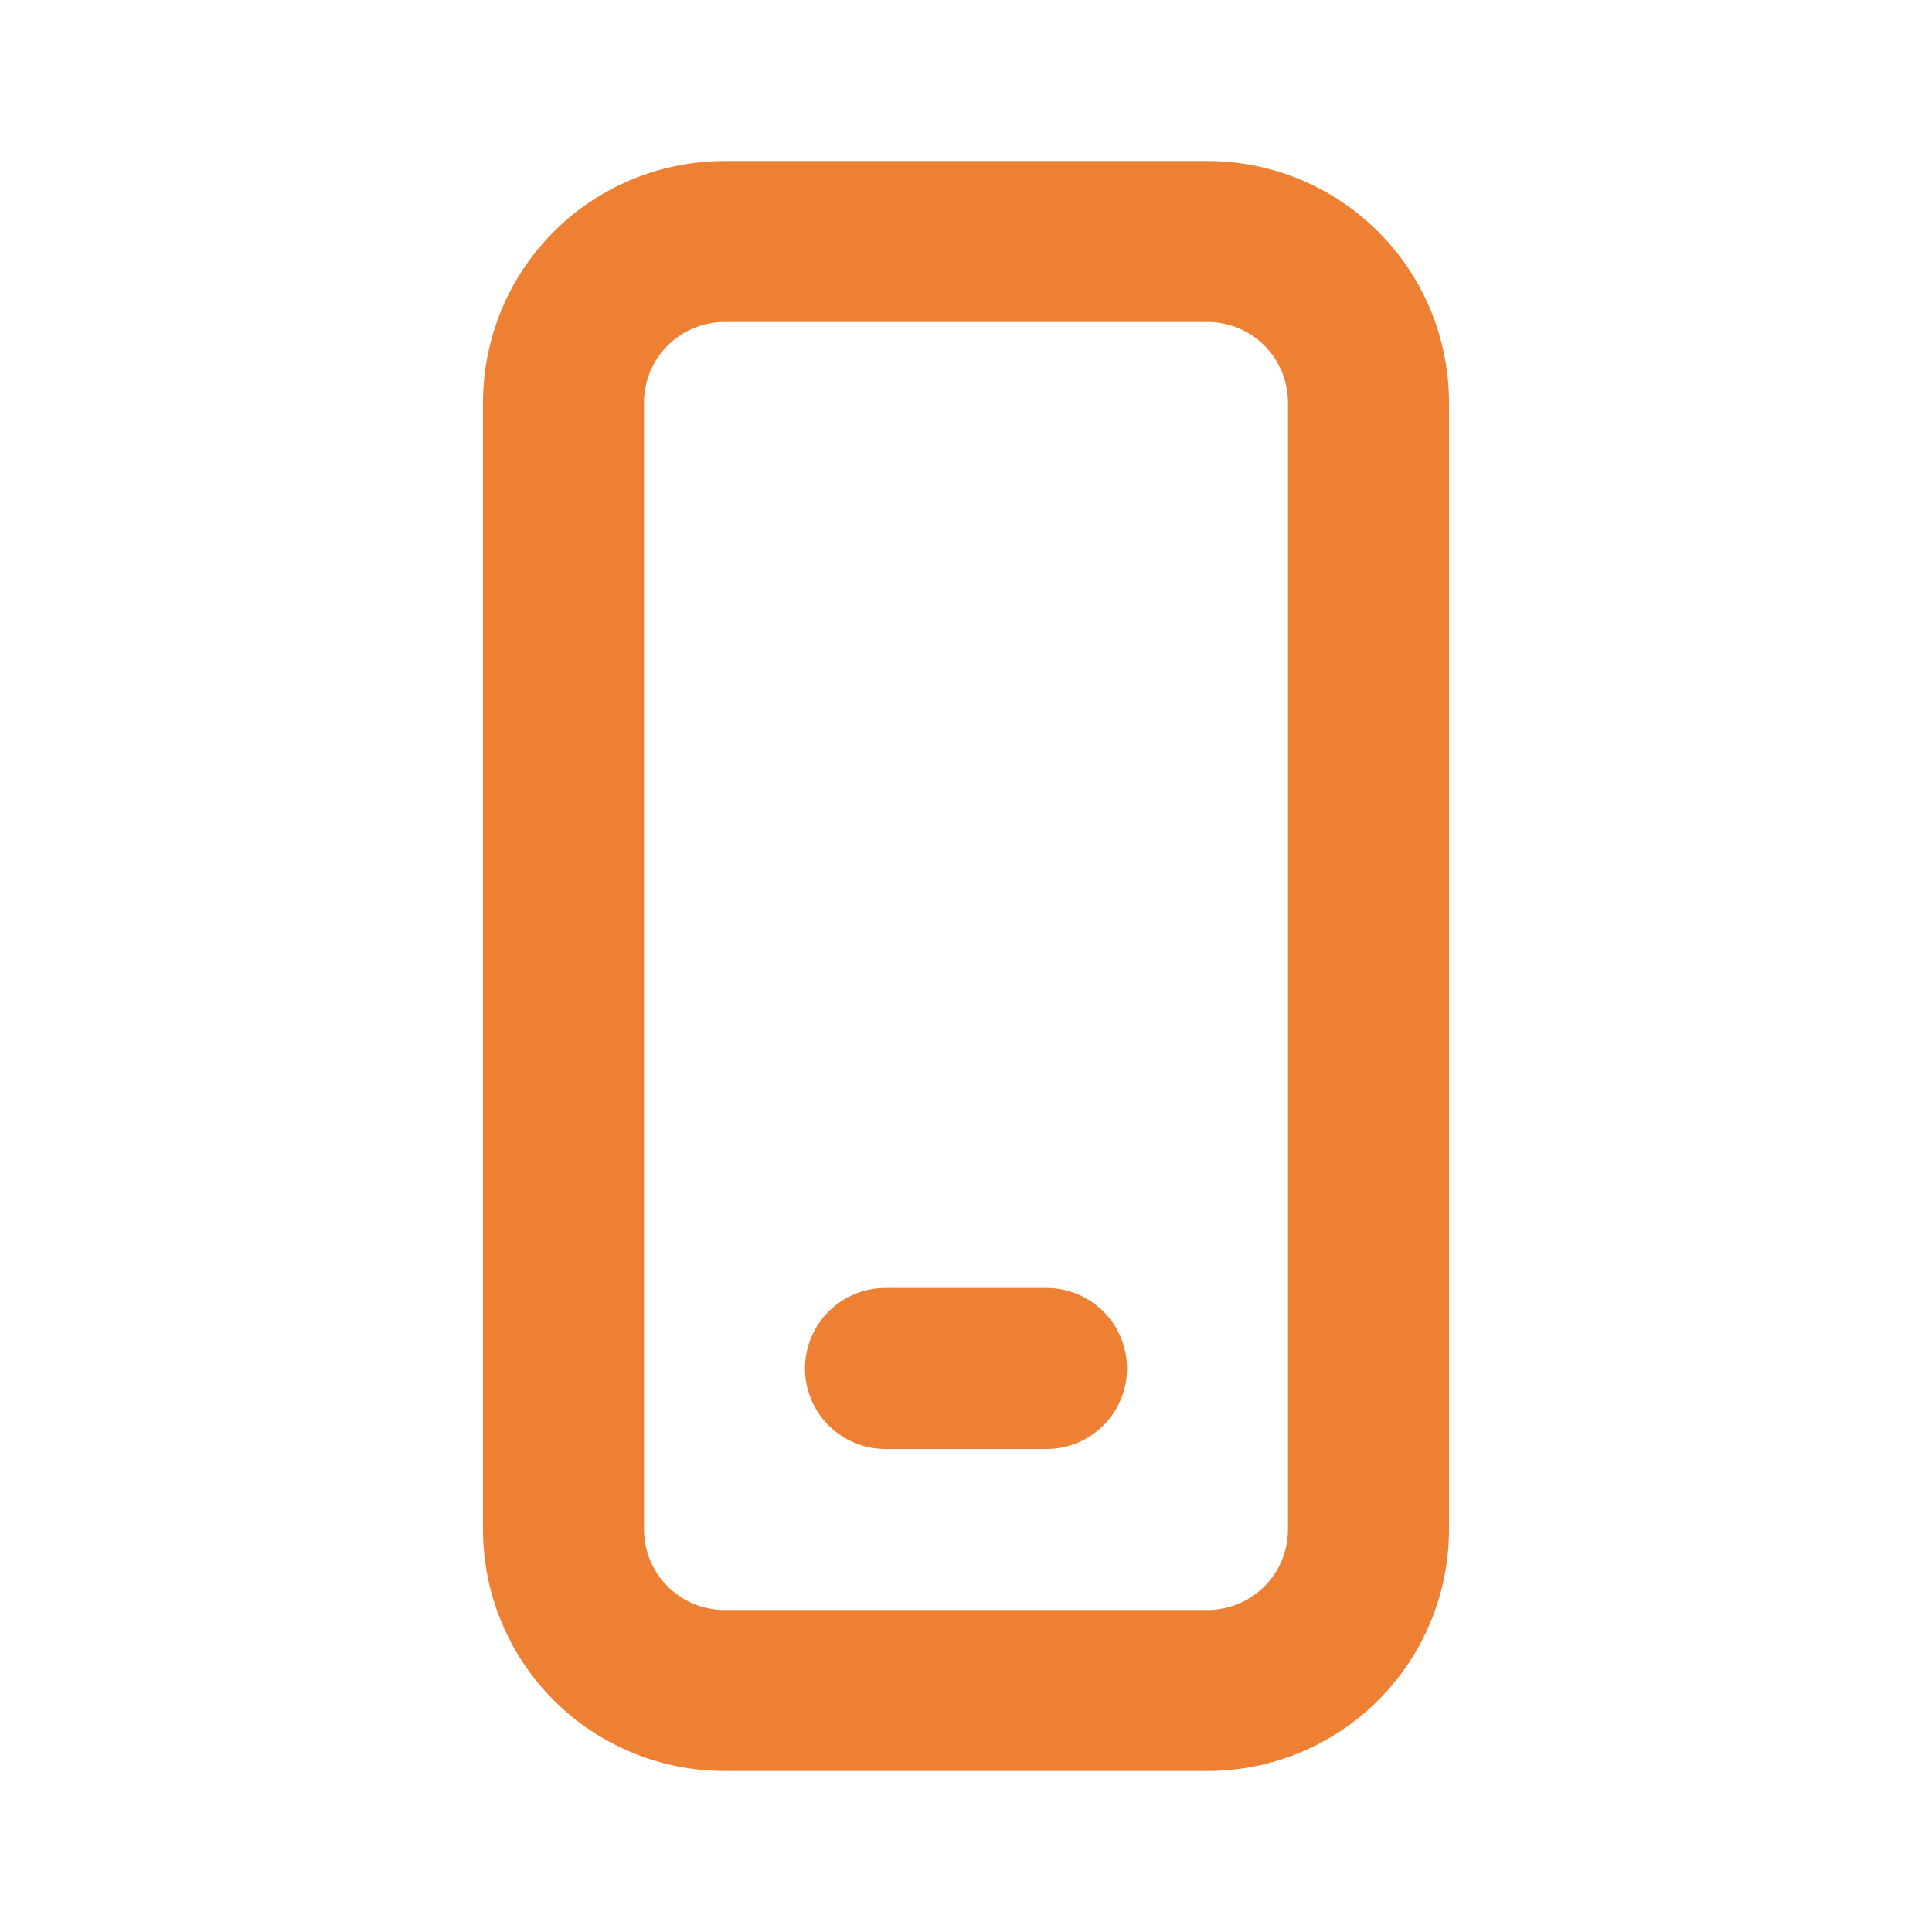<?xml version="1.0" encoding="UTF-8"?> <svg xmlns="http://www.w3.org/2000/svg" width="44" height="44" viewBox="0 0 44 44" fill="none"><path d="M20.167 29.333C19.68 29.333 19.214 29.527 18.87 29.87C18.526 30.214 18.333 30.68 18.333 31.167C18.333 31.653 18.526 32.119 18.87 32.463C19.214 32.807 19.68 33 20.167 33H23.833C24.32 33 24.786 32.807 25.13 32.463C25.474 32.119 25.667 31.653 25.667 31.167C25.667 30.68 25.474 30.214 25.13 29.87C24.786 29.527 24.32 29.333 23.833 29.333H20.167ZM16.5 3.667C15.041 3.667 13.642 4.246 12.611 5.278C11.579 6.309 11 7.708 11 9.167V34.833C11 36.292 11.579 37.691 12.611 38.722C13.642 39.754 15.041 40.333 16.5 40.333H27.5C28.959 40.333 30.358 39.754 31.389 38.722C32.42 37.691 33 36.292 33 34.833V9.167C33 7.708 32.42 6.309 31.389 5.278C30.358 4.246 28.959 3.667 27.5 3.667H16.5ZM14.667 9.167C14.667 8.681 14.86 8.214 15.204 7.87C15.547 7.527 16.014 7.333 16.5 7.333H27.5C27.986 7.333 28.453 7.527 28.796 7.87C29.14 8.214 29.333 8.681 29.333 9.167V34.833C29.333 35.32 29.14 35.786 28.796 36.13C28.453 36.474 27.986 36.667 27.5 36.667H16.5C16.014 36.667 15.547 36.474 15.204 36.13C14.86 35.786 14.667 35.32 14.667 34.833V9.167Z" fill="#ED8032"></path></svg> 